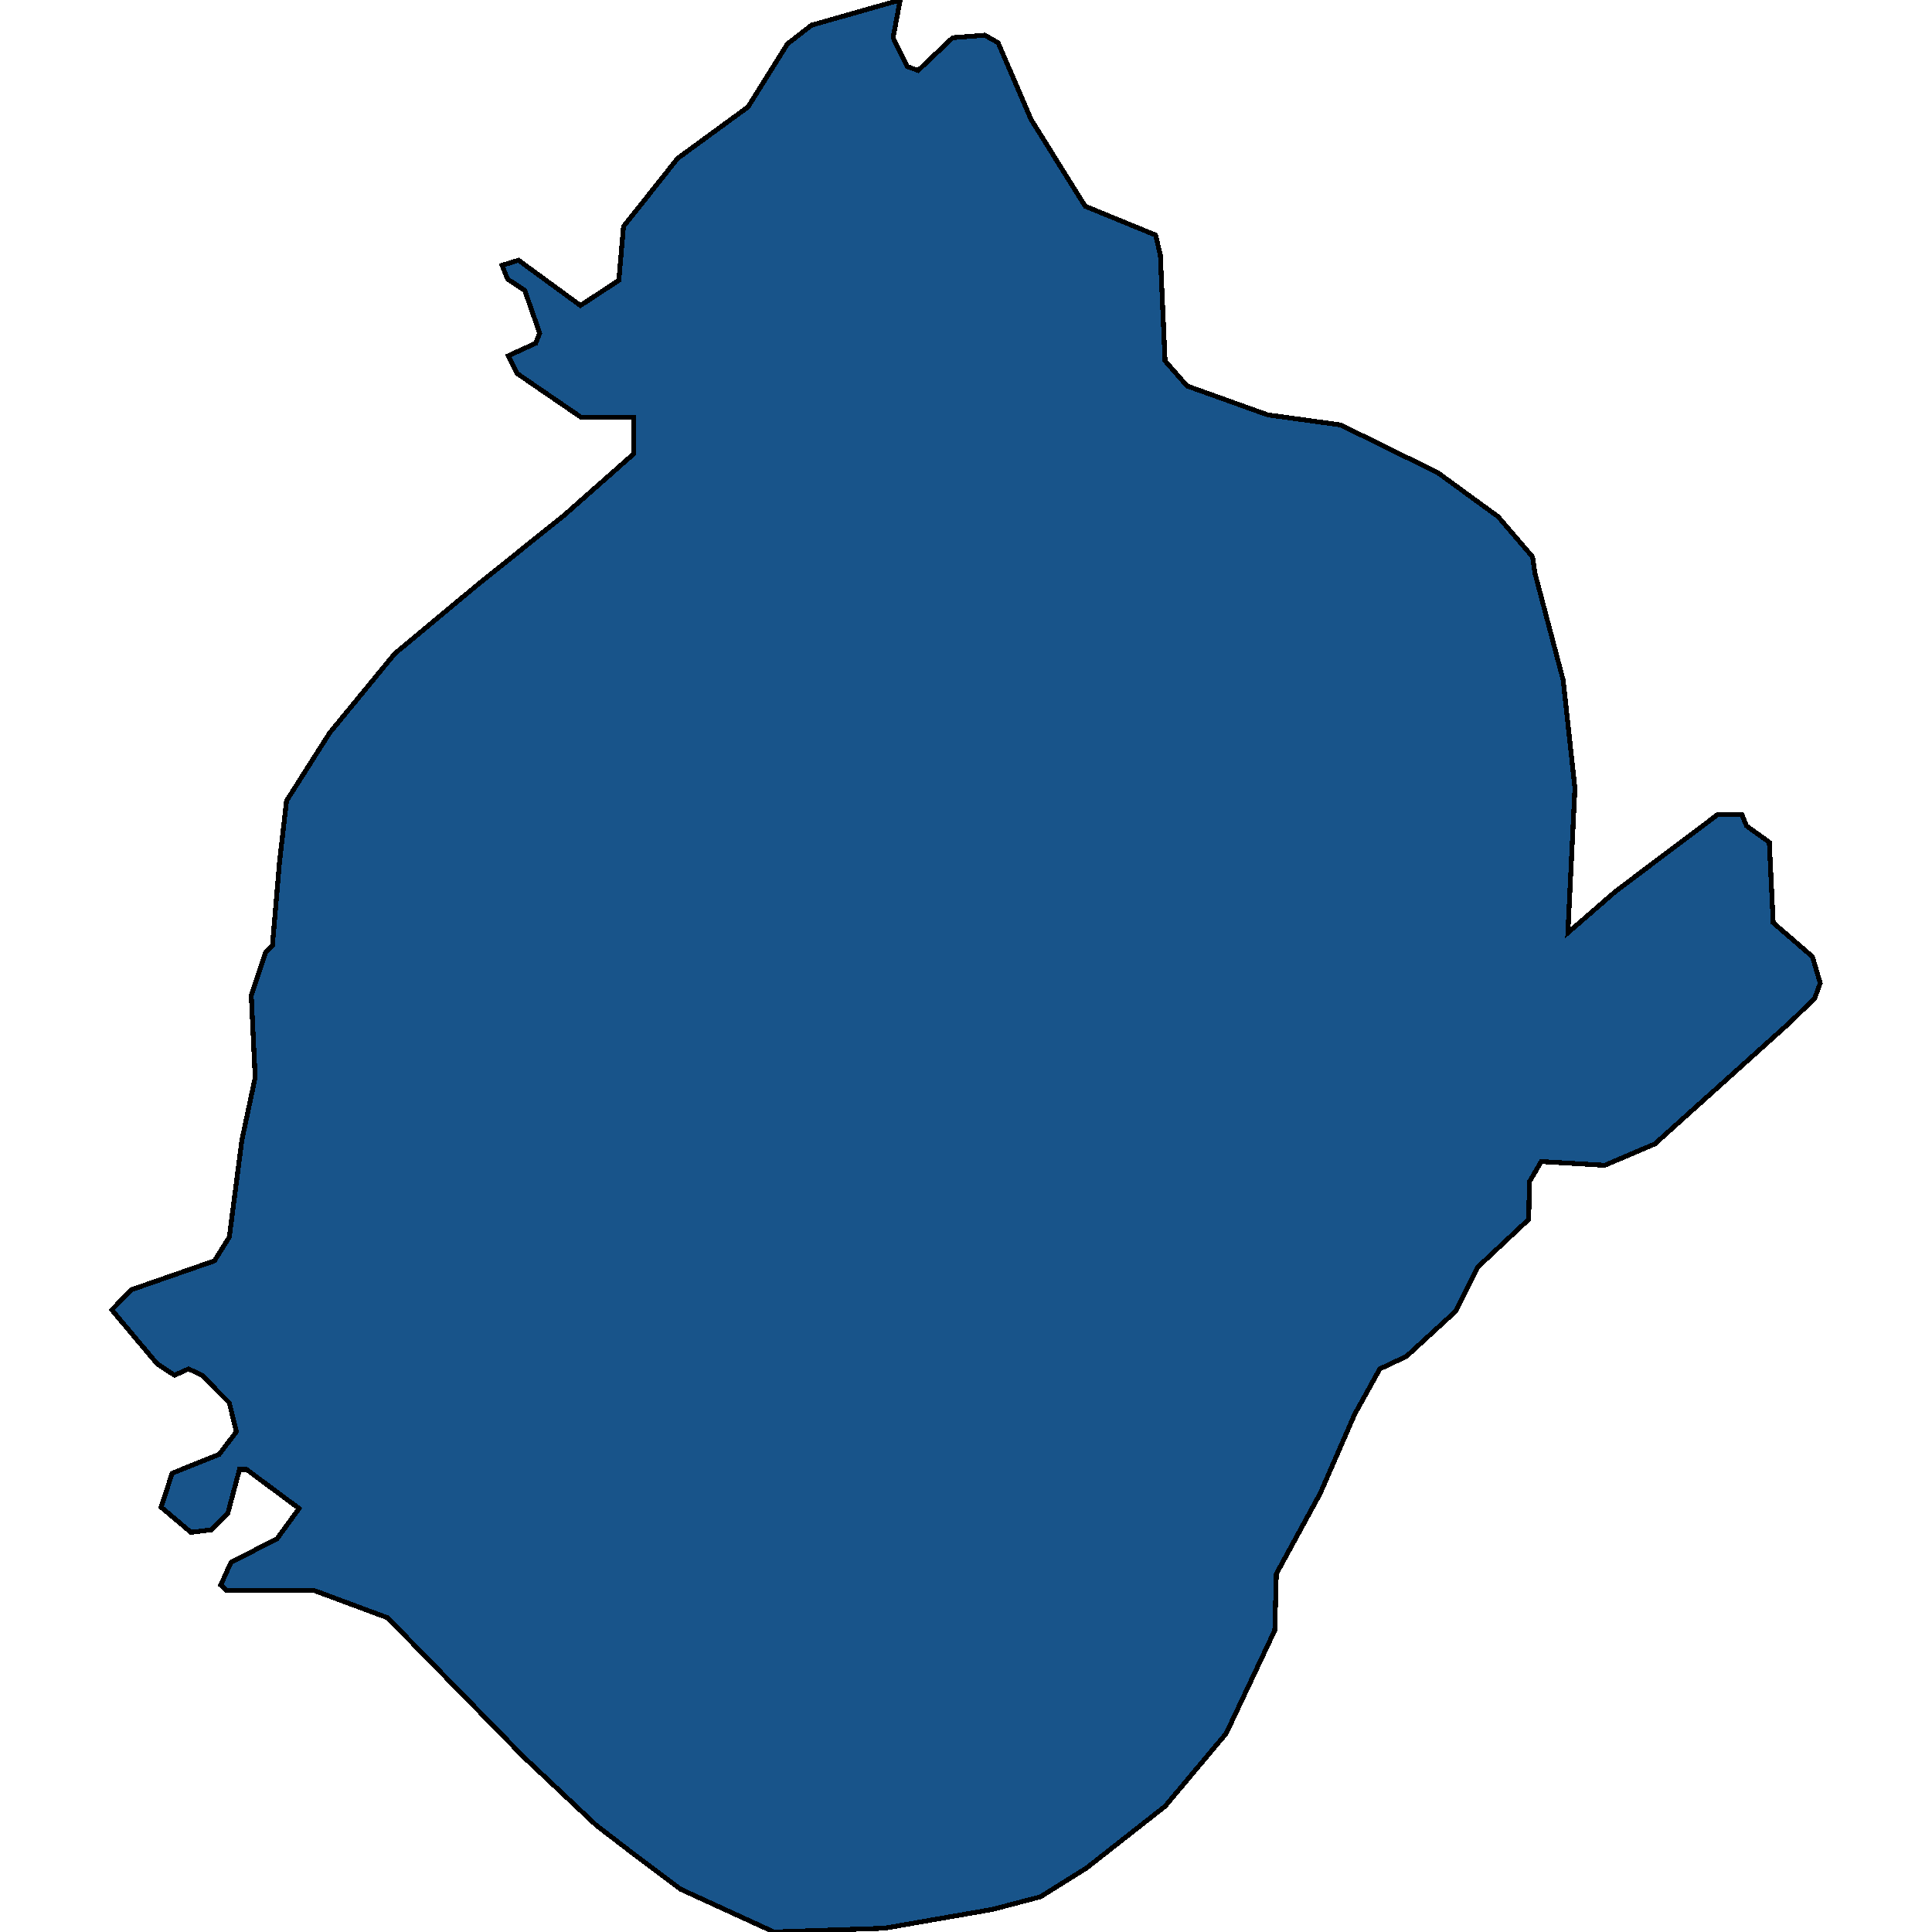 <svg xmlns="http://www.w3.org/2000/svg" width="400" height="400"><path style="stroke: black; fill: #18548a; shape-rendering: crispEdges; stroke-width: 1px;" d="M131.204,44.249L140.29,32.796L154.893,22.125L163.006,9.11L168.036,5.206L186.371,0L184.91,7.809L187.831,13.795L190.102,14.576L197.242,7.809L203.894,7.288L206.652,8.85L213.467,24.727L224.663,42.687L239.266,48.673L240.239,52.838L241.213,74.701L245.756,79.907L262.468,85.893L277.558,87.975L297.678,97.865L310.171,106.975L317.31,115.303L317.797,118.687L323.638,140.809L326.072,163.191L324.612,193.12L334.51,184.532L355.603,168.657L360.633,168.657L361.606,170.999L366.312,174.382L367.123,191.038L375.236,198.065L376.858,203.53L375.722,206.653L370.692,211.598L342.622,236.841L332.238,241.265L319.095,240.485L316.661,244.648L316.499,252.455L305.953,262.344L301.409,271.453L291.187,280.821L285.671,283.423L280.479,292.791L273.339,309.186L264.253,325.84L263.929,337.55L253.869,358.887L241.213,373.979L224.987,386.73L215.414,392.714L205.517,395.316L183.125,399.219L160.247,400L140.939,391.153L131.204,383.867L123.416,377.882L108.488,363.831L80.256,334.947L64.841,329.223L46.831,329.223L45.695,328.182L47.805,323.498L57.378,318.554L61.921,312.308L51.05,304.241L49.589,304.241L47.156,313.349L43.748,316.732L39.53,317.252L33.364,312.048L35.636,305.022L45.371,301.119L48.94,296.435L47.48,290.449L41.801,284.724L39.043,283.423L36.122,284.724L32.553,282.382L23.142,271.192L27.198,267.029L44.397,261.043L47.48,256.099L50.076,236.061L52.835,223.048L52.023,206.133L54.944,197.284L56.404,195.723L57.864,178.546L59.325,165.794L68.249,151.74L81.716,135.344L99.24,120.769L116.763,106.715L131.204,93.961L131.204,86.413L120.333,86.413L107.028,77.304L105.243,73.66L110.922,71.057L111.733,68.975L108.65,60.126L105.081,57.783L103.945,54.92L107.352,53.879L120.17,63.249L128.121,58.043L129.094,46.851Z"></path></svg>